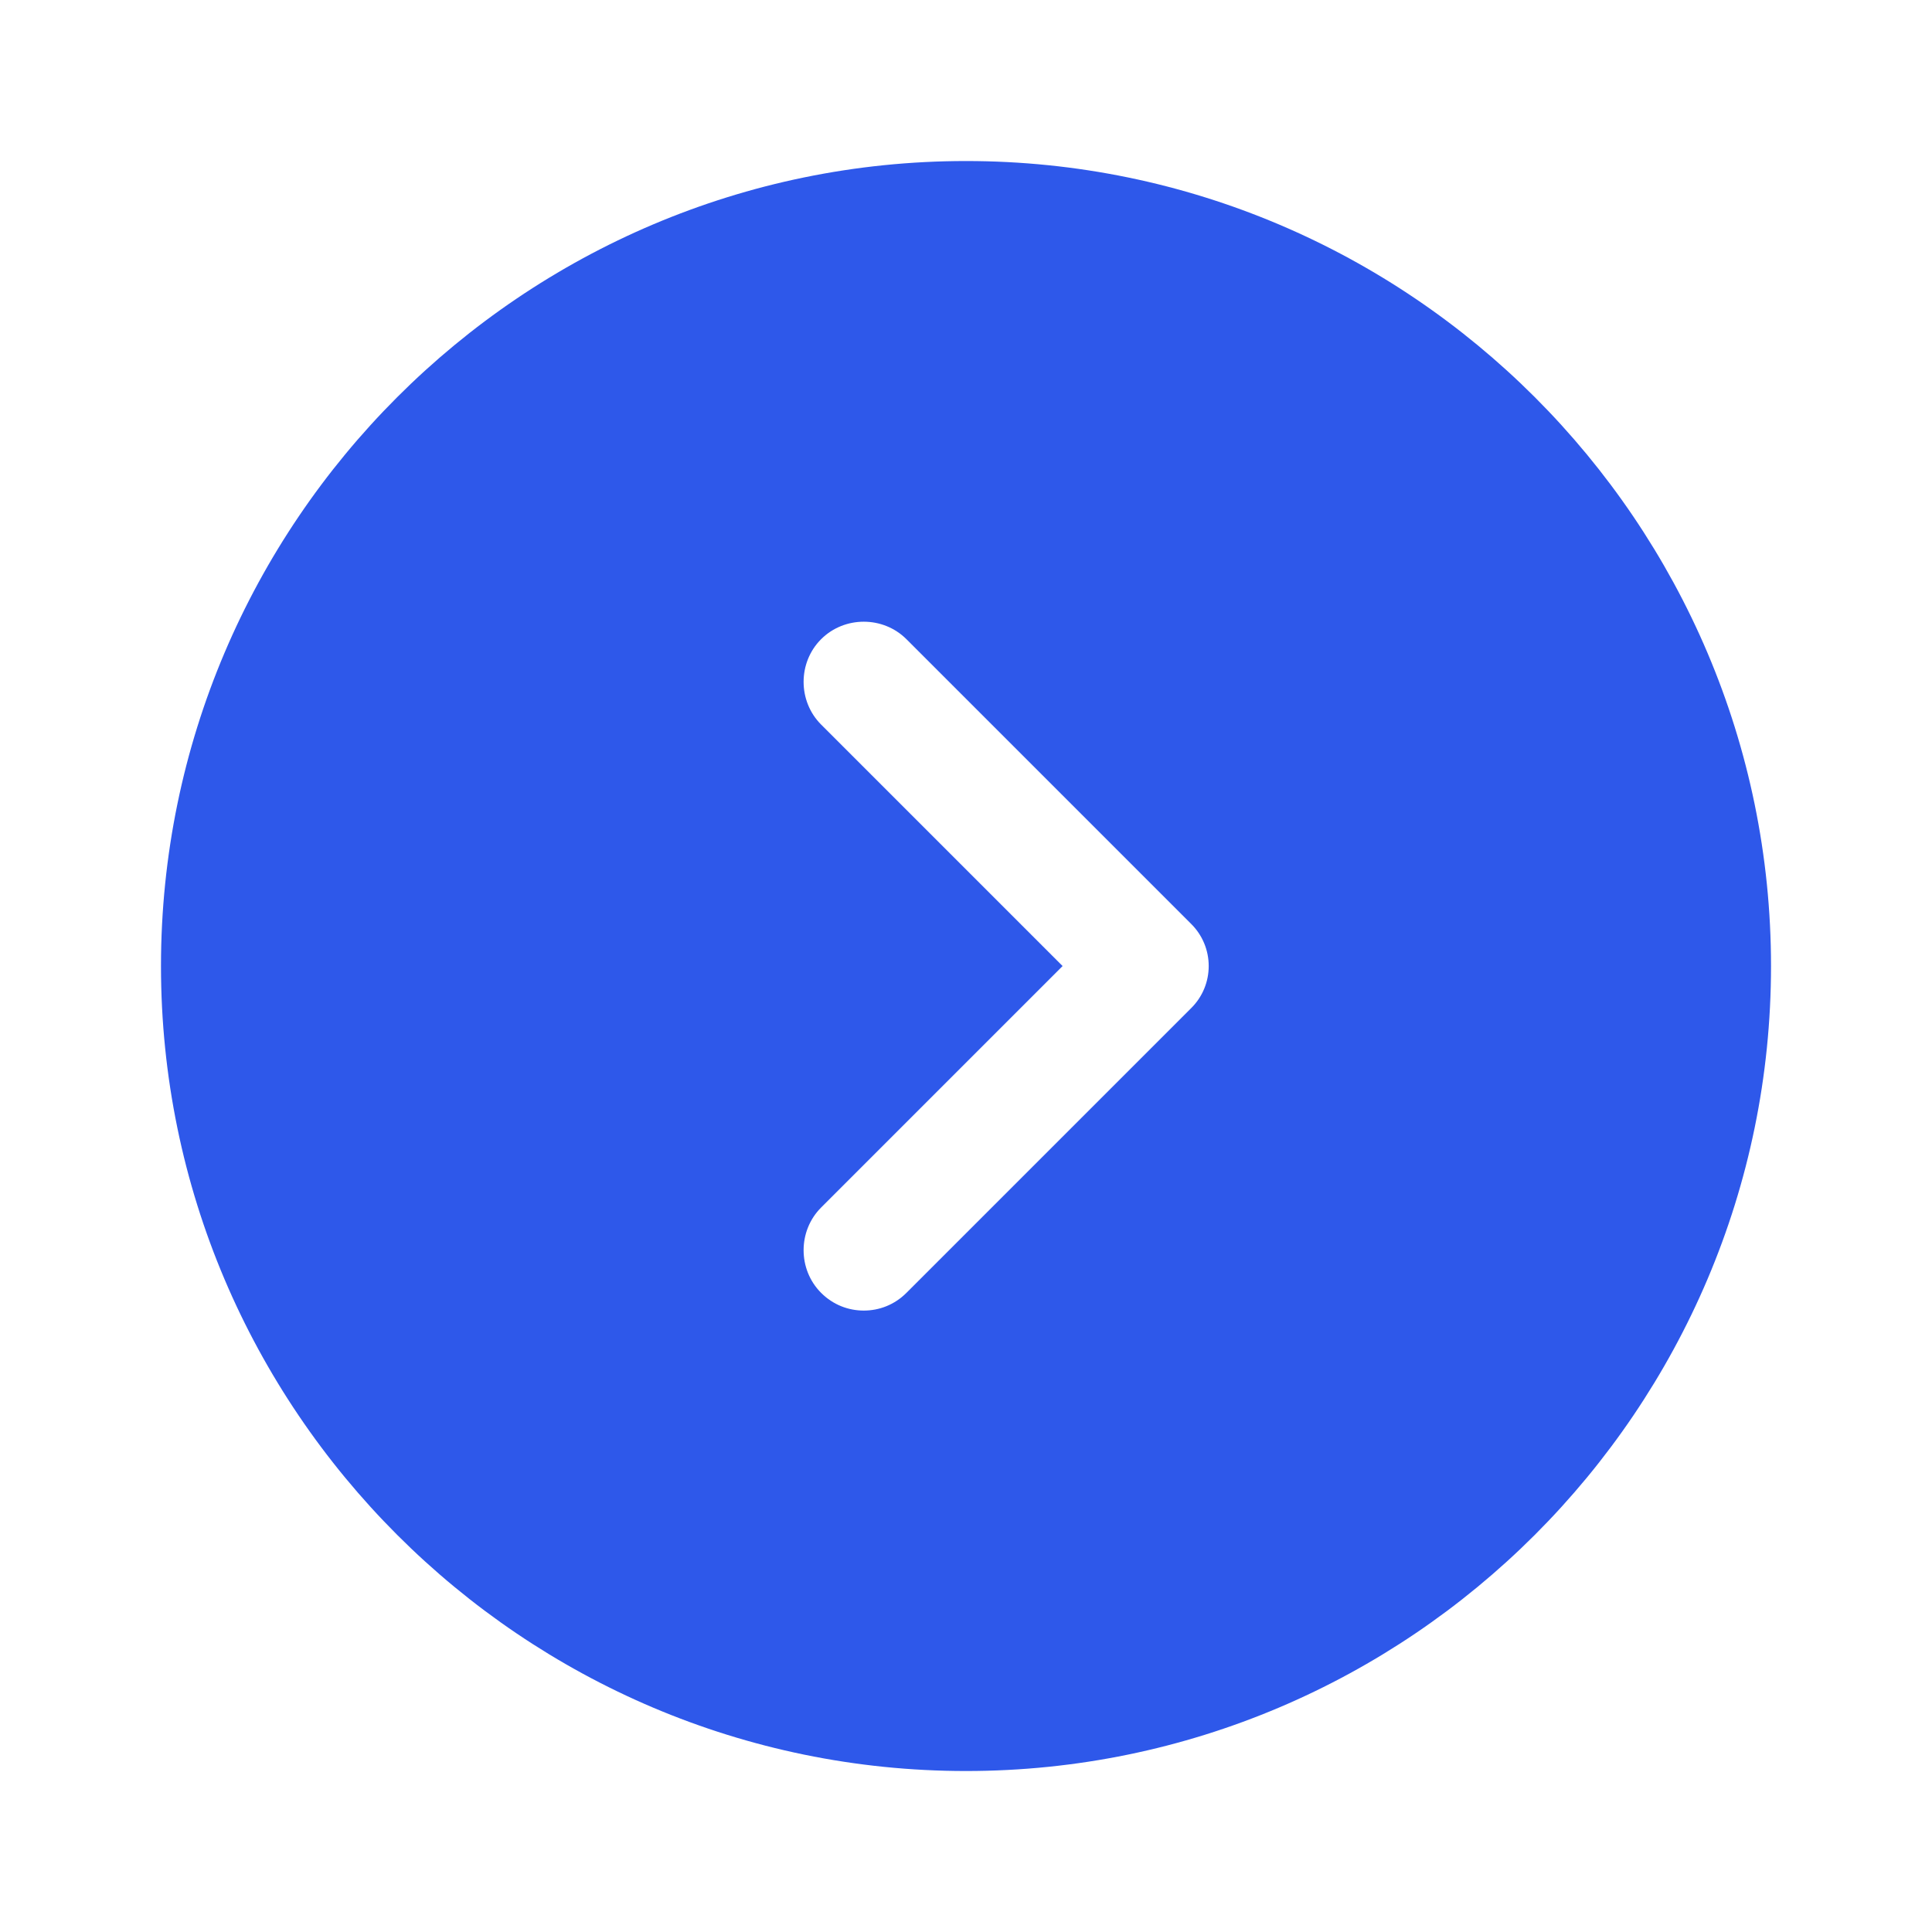 <svg width="40" height="40" viewBox="0 0 40 40" fill="none" xmlns="http://www.w3.org/2000/svg">
<path d="M20 3.334C10.817 3.334 3.333 10.817 3.333 20.001C3.333 29.184 10.817 36.667 20 36.667C29.183 36.667 36.667 29.184 36.667 20.001C36.667 10.817 29.183 3.334 20 3.334ZM24.65 20.884L18.767 26.767C18.517 27.017 18.2 27.134 17.884 27.134C17.567 27.134 17.25 27.017 17 26.767C16.517 26.284 16.517 25.484 17 25.001L22 20.001L17 15.001C16.517 14.517 16.517 13.717 17 13.234C17.483 12.751 18.284 12.751 18.767 13.234L24.65 19.117C25.15 19.601 25.15 20.401 24.65 20.884Z" fill="#2E58EA"/>
</svg>
